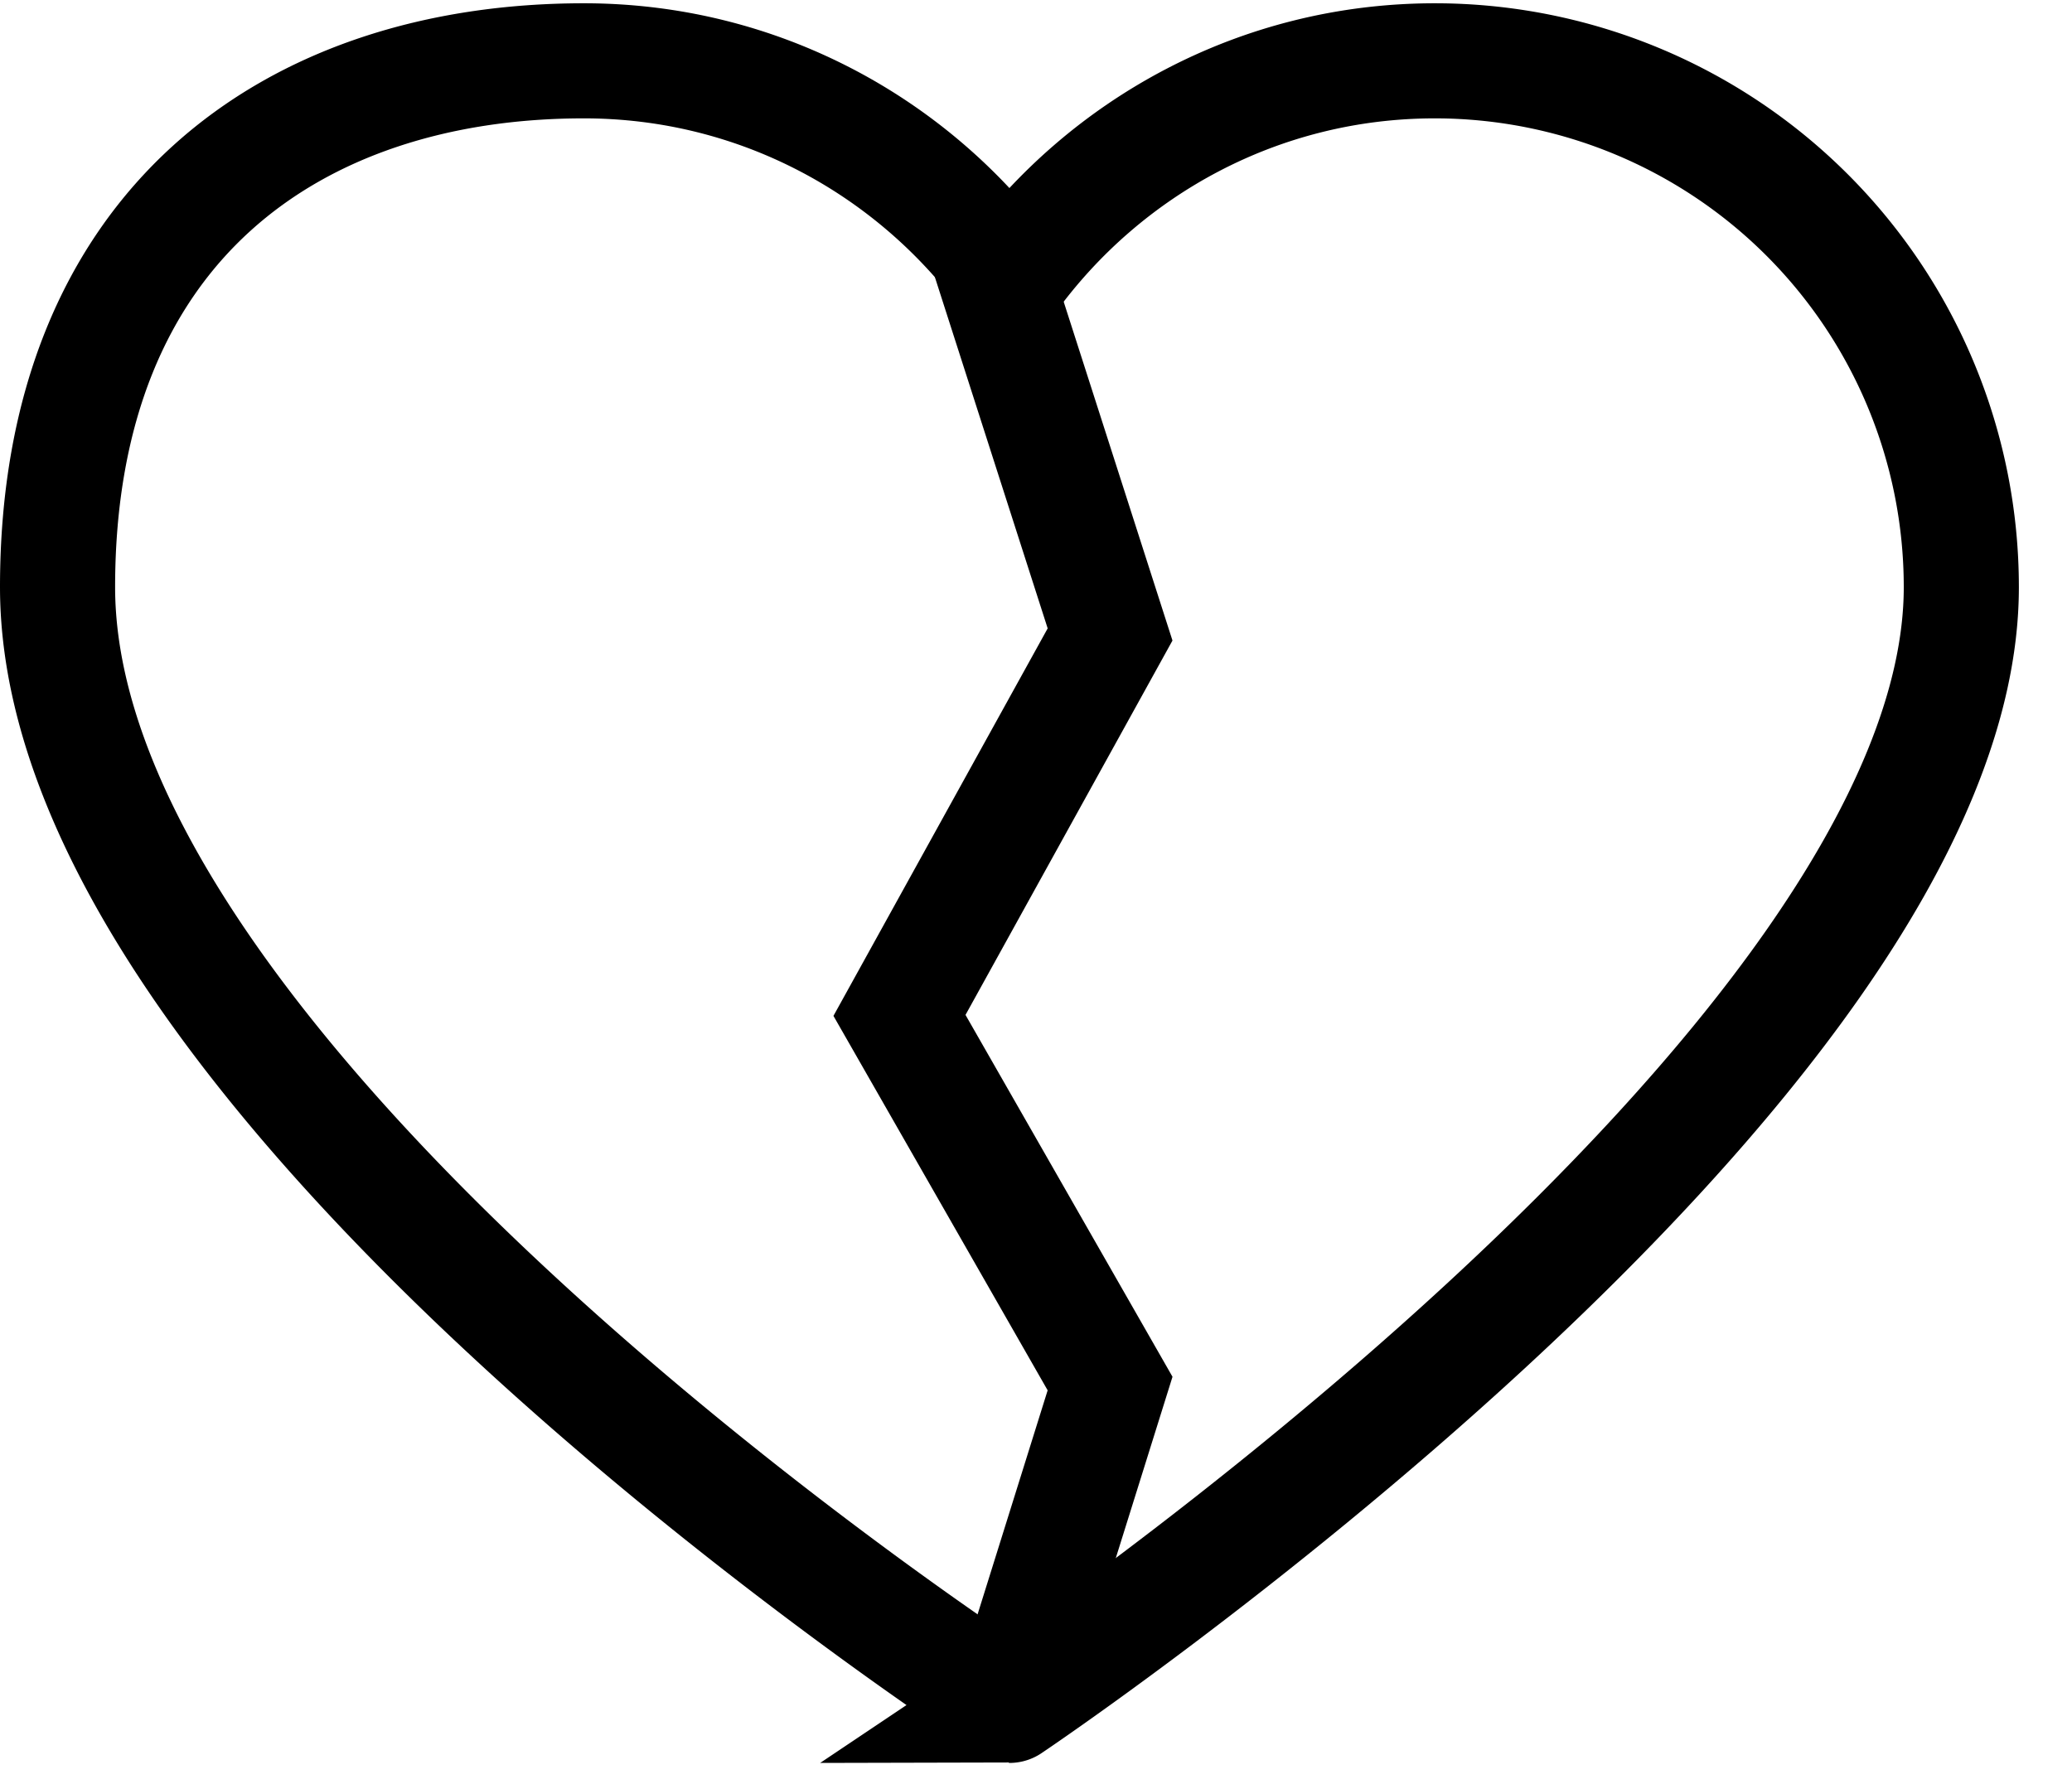 <svg xmlns="http://www.w3.org/2000/svg" width="36" height="31" viewBox="0 0 36 31"><g stroke="#000" stroke-width="2" fill="none" fill-rule="evenodd"><path d="M24.93 1.057a9.147 9.147 0 019.147 9.146c0 8.347-16.539 19.434-16.539 19.434S1 18.95 1 10.203c0-6.288 4.095-9.146 9.145-9.146 3.043 0 5.73 1.492 7.393 3.777 1.664-2.285 4.351-3.777 7.392-3.777z"/><path d="M17.192 4.5l2.095 6.526-3.659 6.62 3.659 6.398-1.749 5.593"/></g></svg>